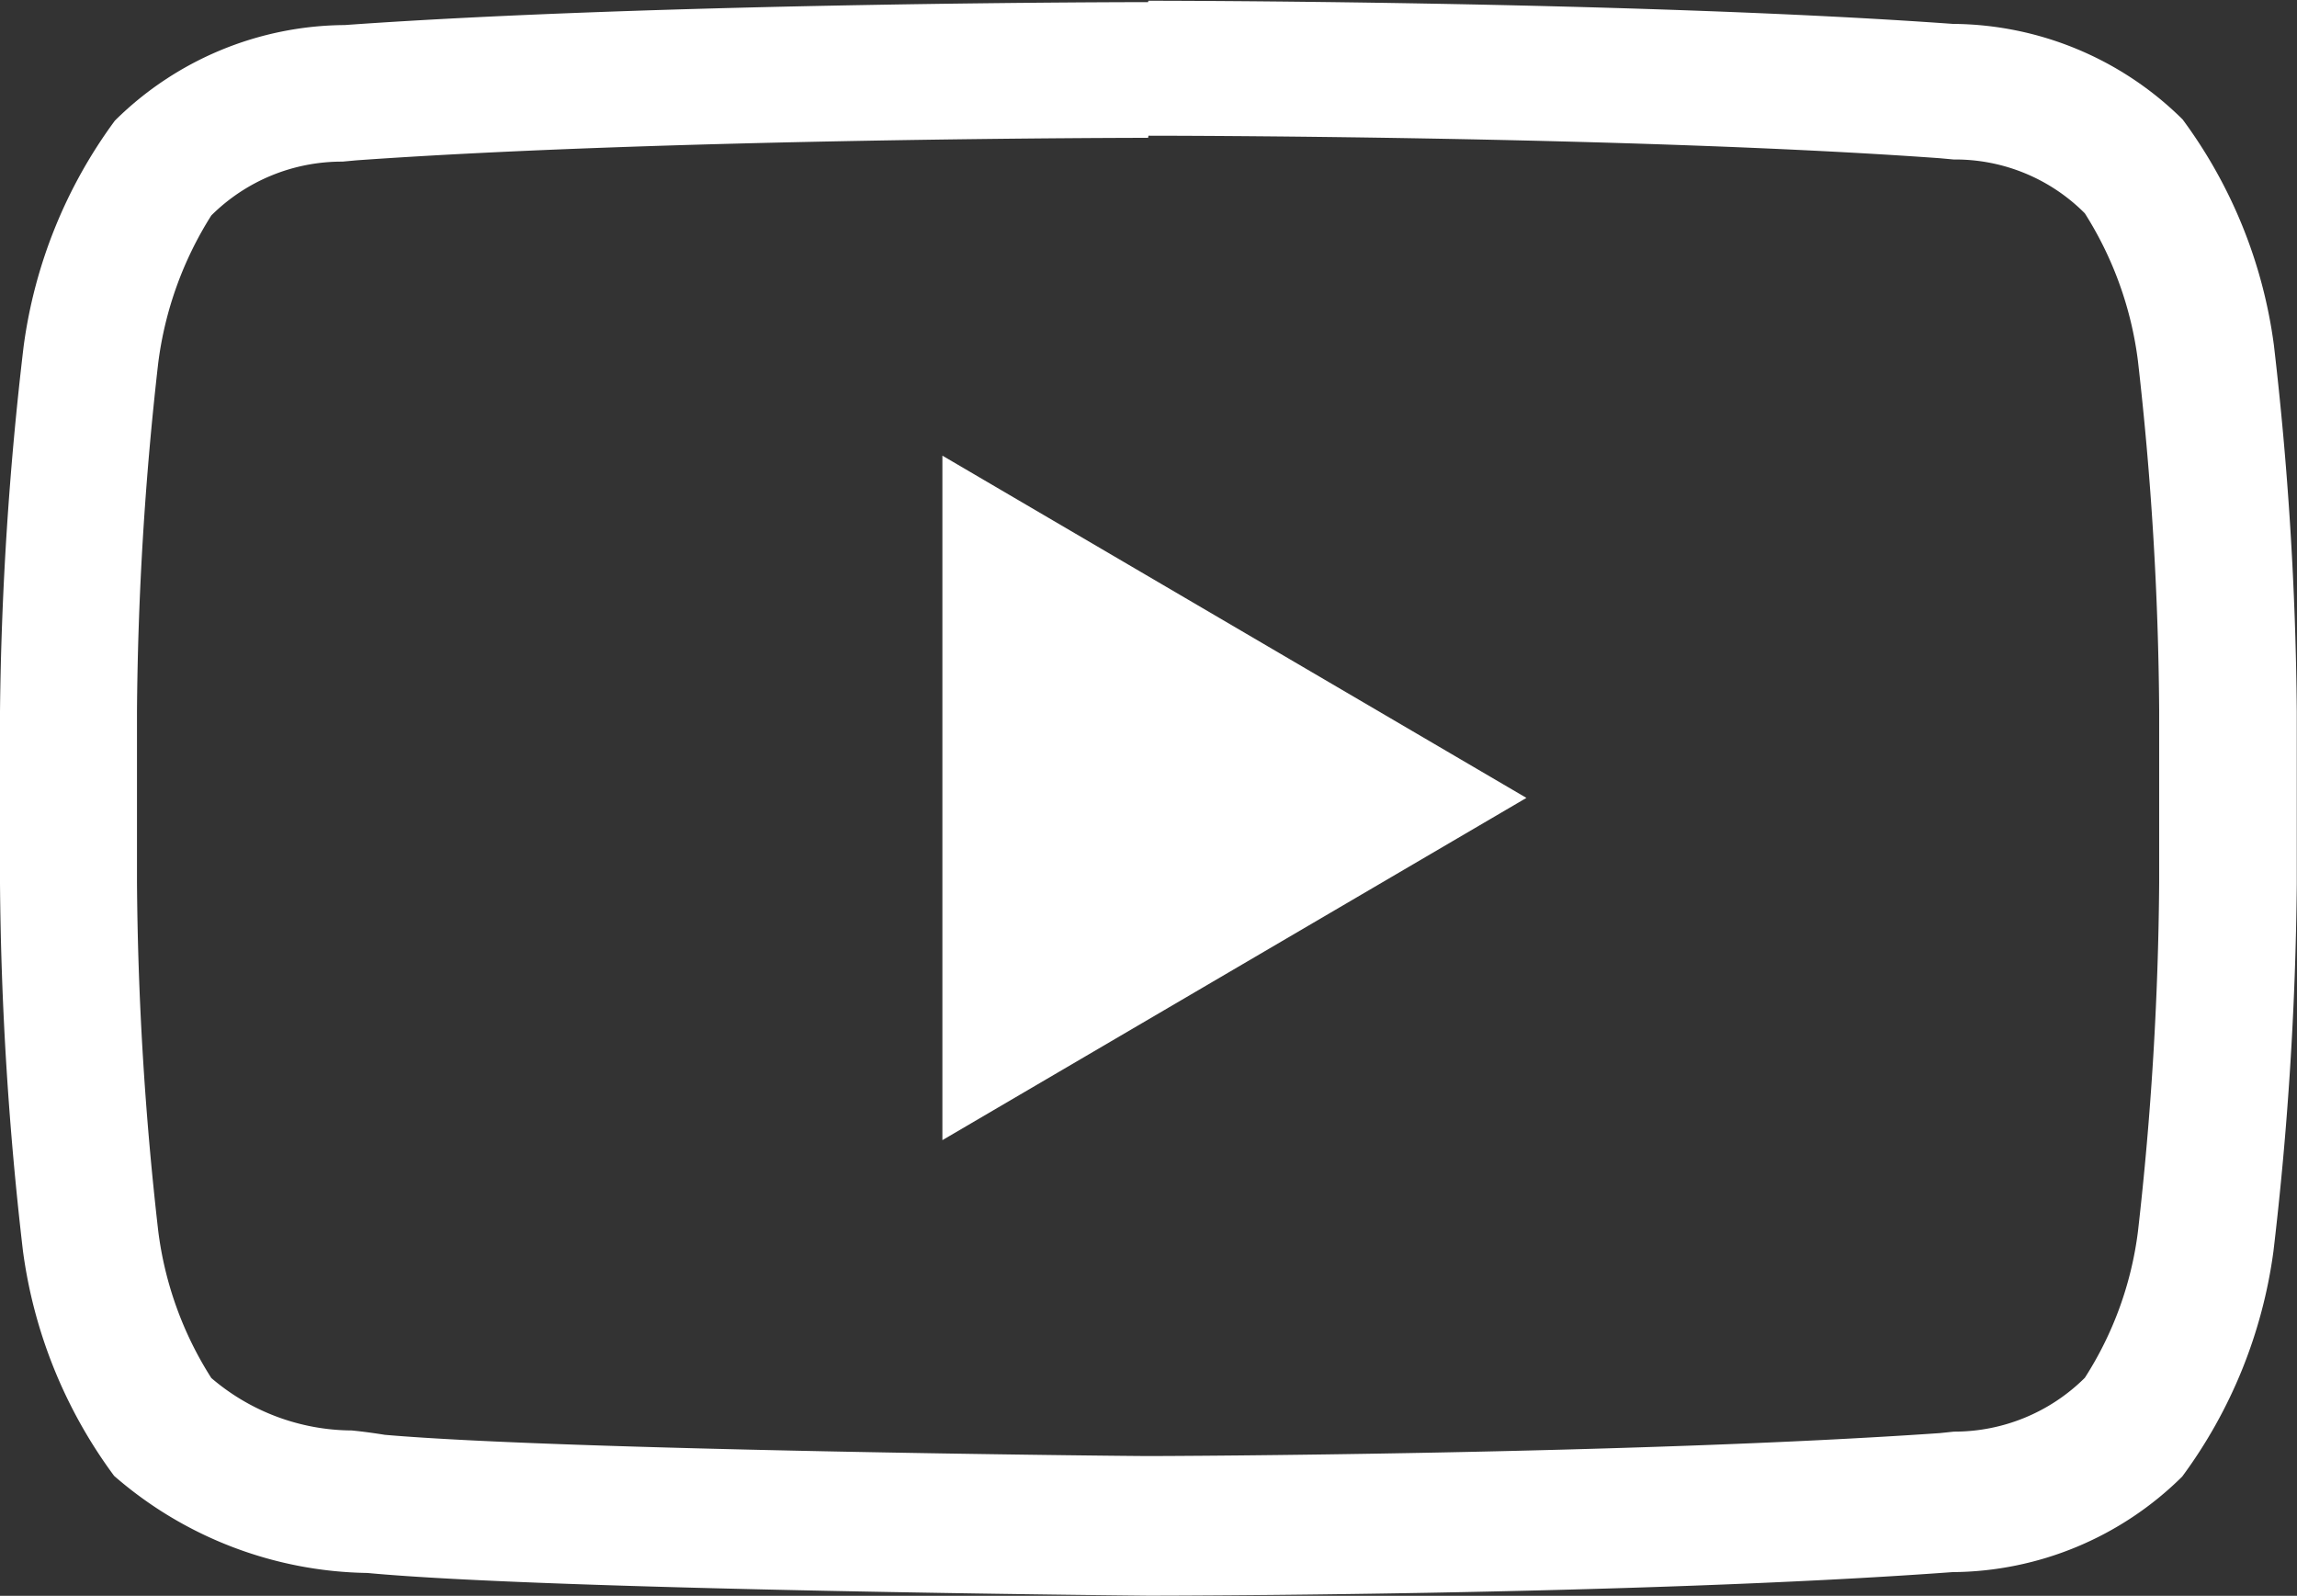<svg xmlns="http://www.w3.org/2000/svg" width="21.632" height="15.028" viewBox="0 0 21.632 15.028">
  <rect x="0" y="0" width="21.632" height="15.028" fill="#333333" stroke="none"/>
  <g id="Youtube-Outline_2959742" transform="translate(-9 -25.79)">
    <path id="Path_1" data-name="Path 1" d="M19.816,27.068c.045,0,4.507,0,7.453.212l.13.012a1.719,1.719,0,0,1,1.235.507h0a3.381,3.381,0,0,1,.5,1.39,30.678,30.678,0,0,1,.2,3.286V34.1a30.838,30.838,0,0,1-.2,3.288,3.312,3.312,0,0,1-.5,1.377h0a1.743,1.743,0,0,1-1.233.507l-.134.014c-2.895.2-7.254.216-7.451.216-.226,0-5.506-.053-7.192-.2-.1-.016-.2-.03-.311-.041a2.049,2.049,0,0,1-1.323-.494h0a3.345,3.345,0,0,1-.5-1.386,30.678,30.678,0,0,1-.2-3.286v-1.6a30.833,30.833,0,0,1,.2-3.286,3.394,3.394,0,0,1,.5-1.39h0a1.742,1.742,0,0,1,1.235-.507l.13-.012c2.95-.21,7.408-.212,7.451-.212h.006m0-1.278h0s-4.541,0-7.567.216a3.1,3.1,0,0,0-2.163.9,4.609,4.609,0,0,0-.859,2.122A31.907,31.907,0,0,0,9,32.49v1.62a31.894,31.894,0,0,0,.216,3.459,4.573,4.573,0,0,0,.859,2.12,3.715,3.715,0,0,0,2.385.914c1.731.163,7.355.214,7.355.214s4.545,0,7.573-.222a3.1,3.1,0,0,0,2.163-.9,4.6,4.6,0,0,0,.859-2.12,31.908,31.908,0,0,0,.22-3.459v-1.62a31.91,31.91,0,0,0-.216-3.459,4.585,4.585,0,0,0-.859-2.122,3.1,3.1,0,0,0-2.163-.9c-3.032-.218-7.577-.218-7.577-.218Z" fill="#fff"/>
    <path id="Path_2" data-name="Path 2" d="M54.13,47.61v6.446l5.5-3.223Z" transform="translate(-36.255 -17.529)" fill="#fff"/>
  </g>
</svg>

